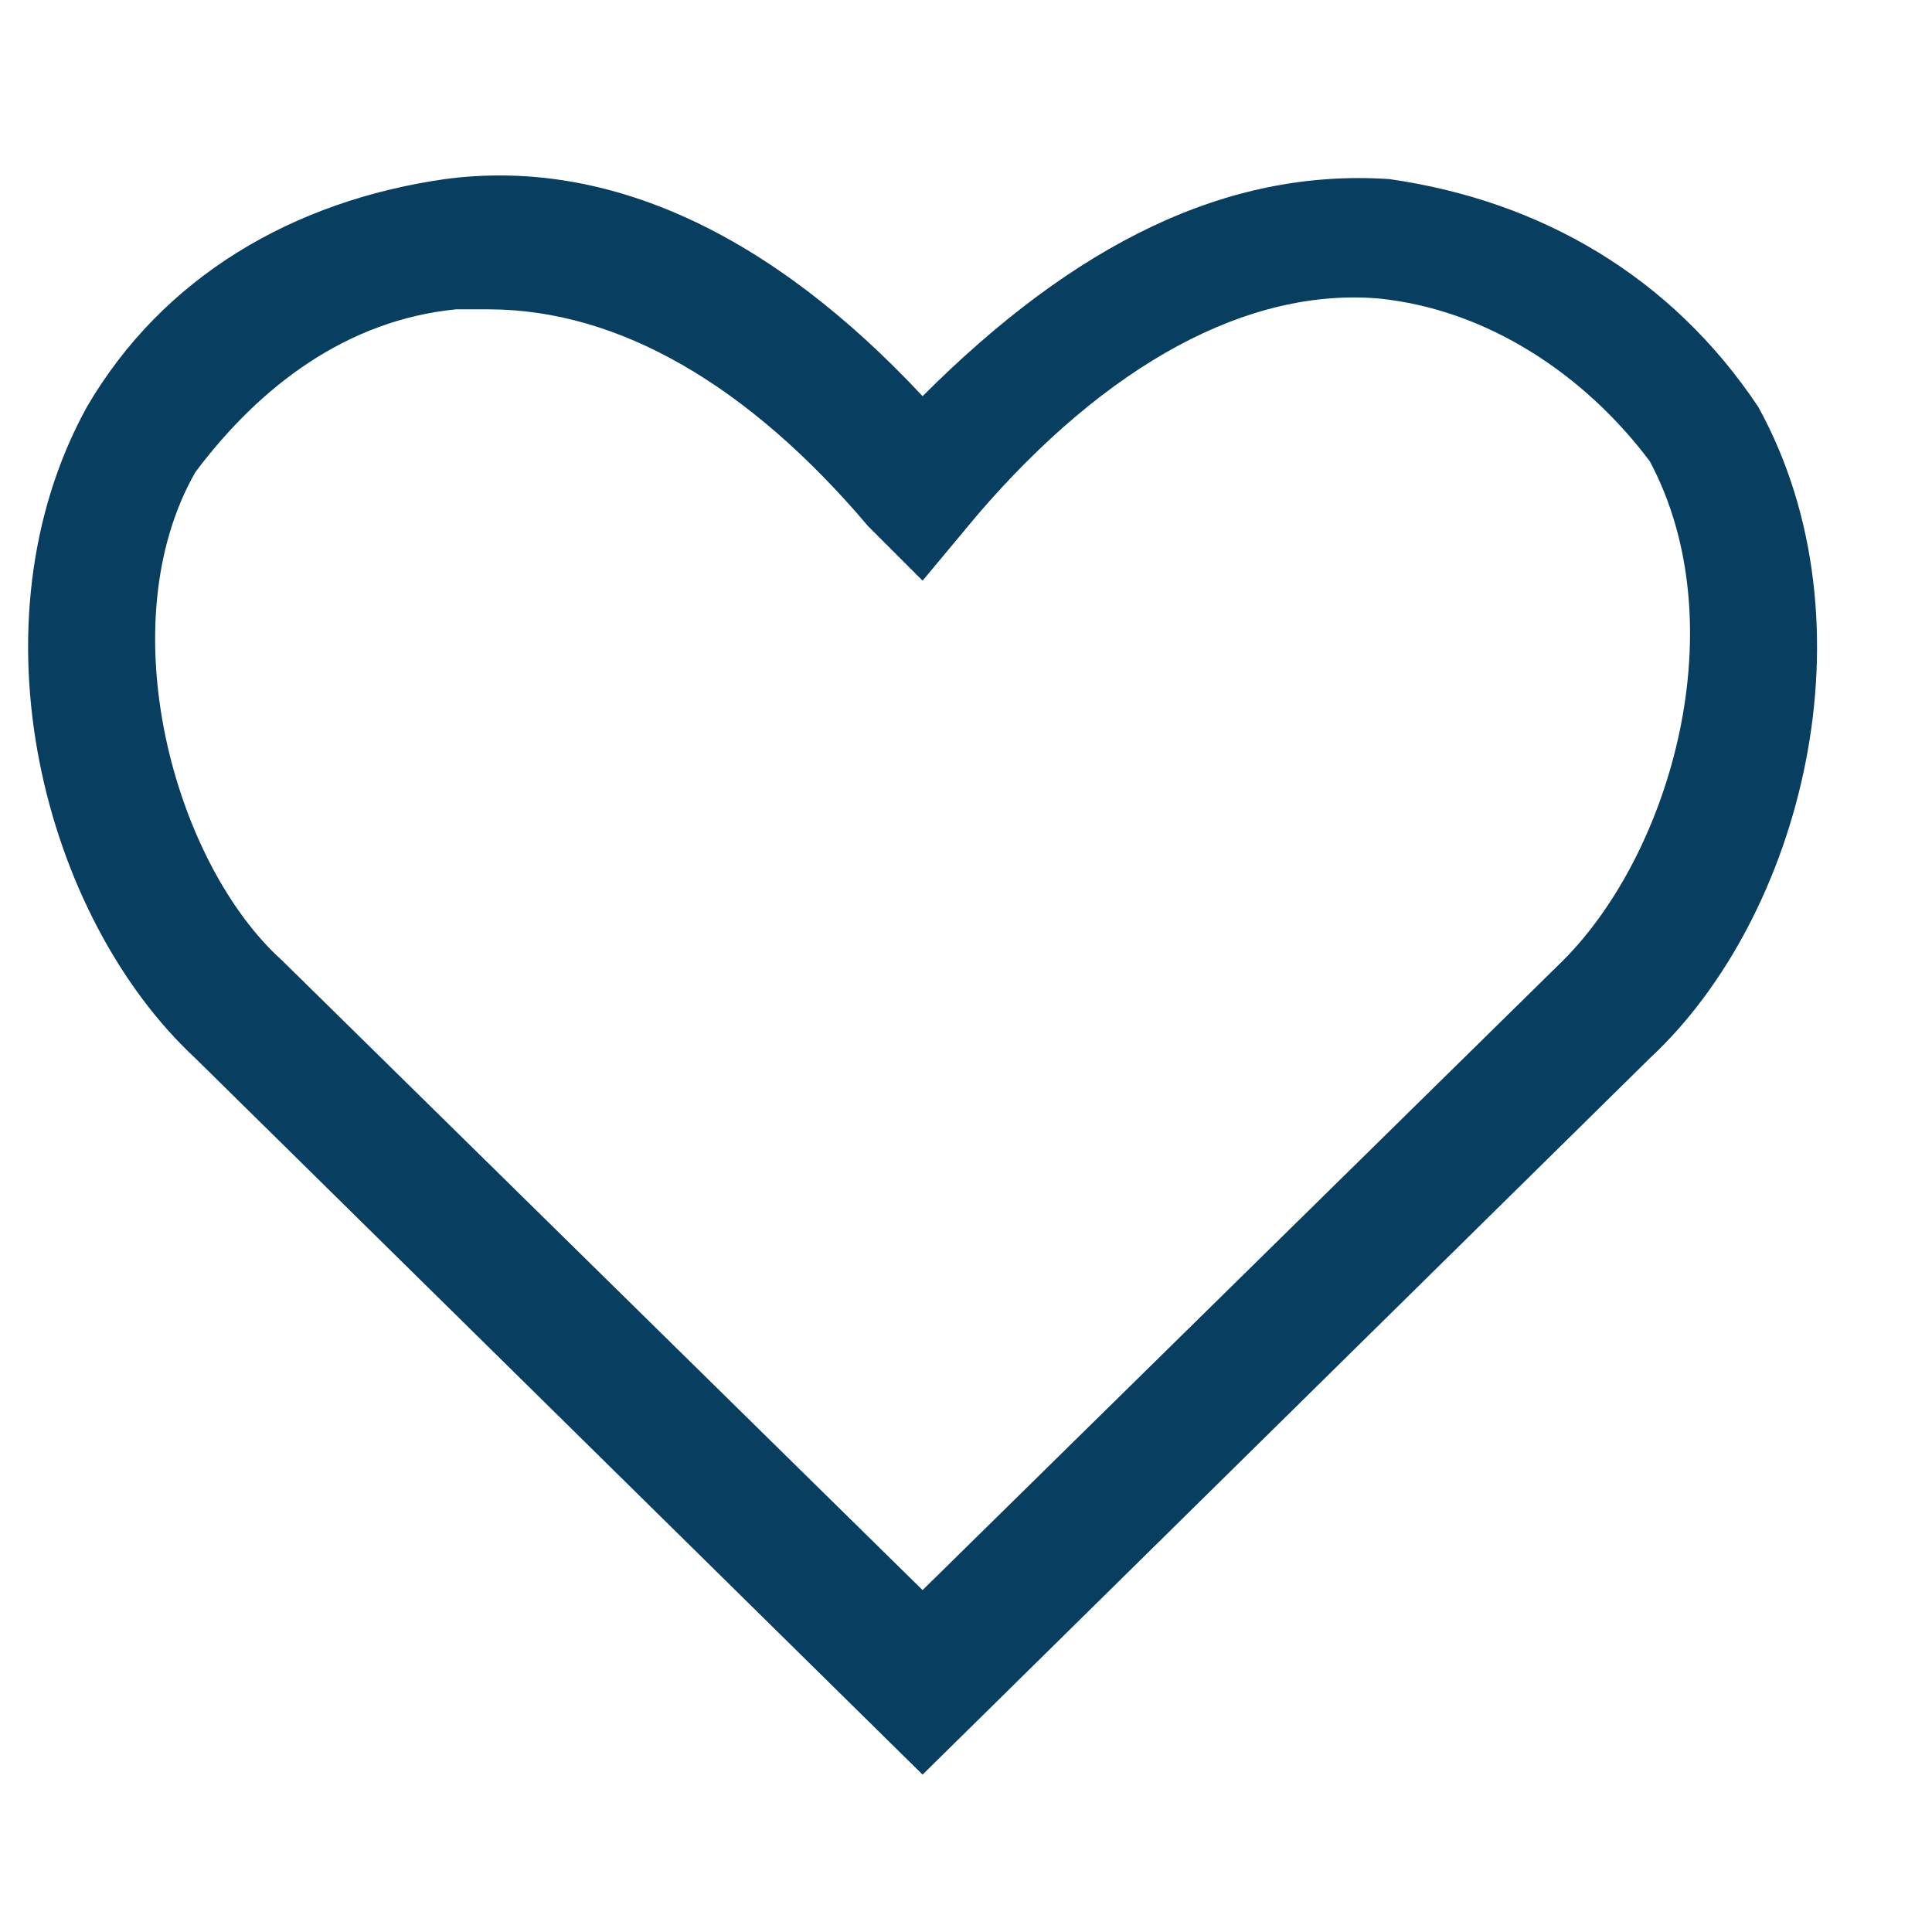<?xml version="1.0" encoding="utf-8"?>
<!-- Generator: Adobe Illustrator 25.3.1, SVG Export Plug-In . SVG Version: 6.00 Build 0)  -->
<svg version="1.1" id="Layer_1" xmlns="http://www.w3.org/2000/svg" xmlns:xlink="http://www.w3.org/1999/xlink" x="0px" y="0px"
	 width="16.8px" height="16.8px" viewBox="0 0 17.8 17.3" style="enable-background:new 0 0 16.8 16.8;" xml:space="preserve">
<style type="text/css">
	.st0{fill:#083E5F; }
</style>
<path class="st0" d="M8.5,16.1L1.8,9.5c-1.4-1.3-2.1-4-1-6c0.7-1.2,1.9-1.9,3.3-2.1c1.5-0.2,3,0.5,4.4,2c1.4-1.4,2.8-2.1,4.3-2
	c1.4,0.2,2.6,0.9,3.4,2.1c1.1,2,0.4,4.7-1,6L8.5,16.1z M4.5,2.6c-0.1,0-0.2,0-0.3,0c-1,0.1-1.8,0.7-2.4,1.5C1,5.5,1.6,7.7,2.6,8.6
	l5.9,5.8l5.9-5.8c1-1,1.6-3.1,0.8-4.6c-0.6-0.8-1.5-1.4-2.5-1.5c-1.2-0.1-2.5,0.6-3.7,2L8.5,5.1L8,4.6C6.9,3.3,5.7,2.6,4.5,2.6
	L4.5,2.6z"/>
</svg>
